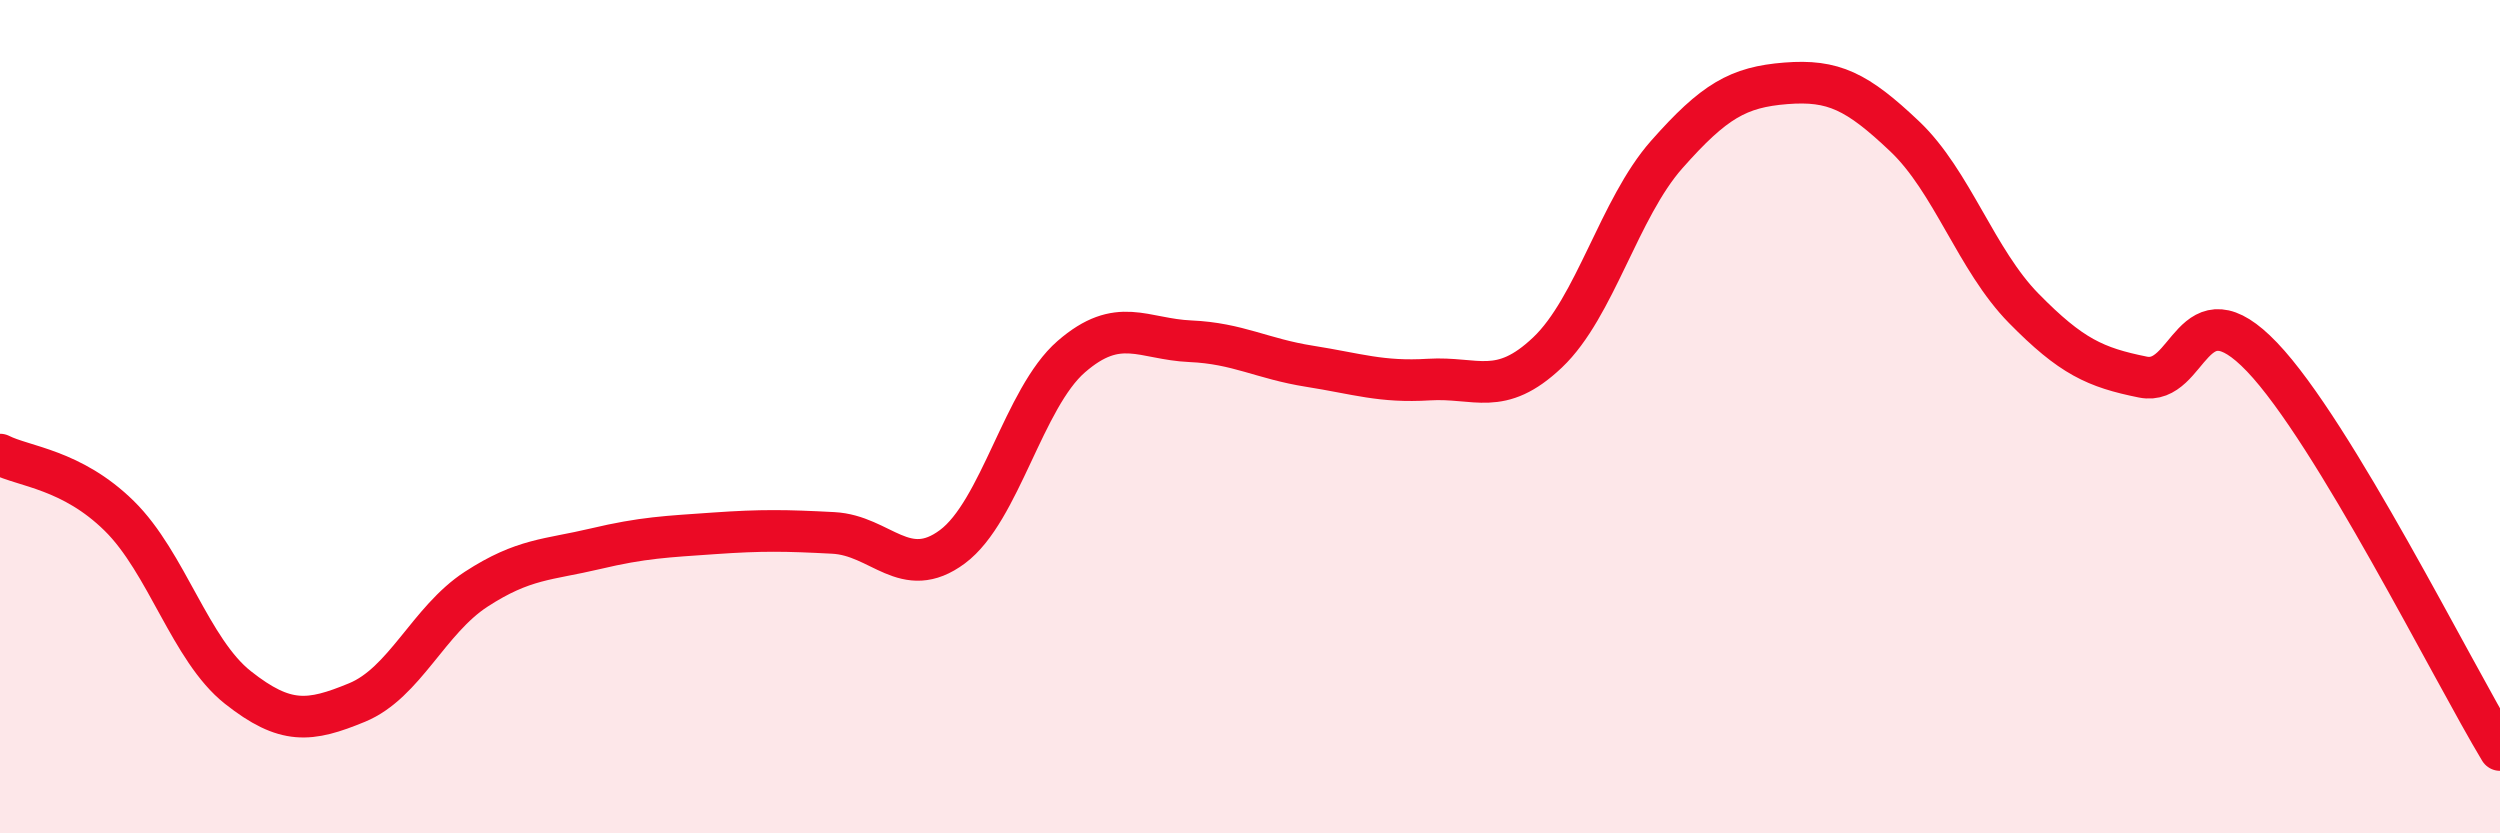 
    <svg width="60" height="20" viewBox="0 0 60 20" xmlns="http://www.w3.org/2000/svg">
      <path
        d="M 0,10.91 C 0.57,11.2 1.72,11.26 2.86,12.38 C 4,13.5 4.57,15.6 5.71,16.5 C 6.85,17.4 7.43,17.33 8.57,16.86 C 9.71,16.39 10.29,14.88 11.43,14.14 C 12.57,13.4 13.15,13.44 14.29,13.17 C 15.43,12.9 16,12.88 17.14,12.8 C 18.28,12.72 18.86,12.73 20,12.79 C 21.14,12.85 21.72,13.97 22.86,13.12 C 24,12.27 24.57,9.55 25.71,8.56 C 26.85,7.57 27.43,8.14 28.57,8.19 C 29.71,8.24 30.29,8.61 31.43,8.79 C 32.57,8.97 33.15,9.18 34.29,9.11 C 35.43,9.04 36,9.54 37.14,8.46 C 38.28,7.38 38.86,5 40,3.71 C 41.14,2.42 41.72,2.09 42.86,2 C 44,1.91 44.57,2.19 45.71,3.27 C 46.85,4.35 47.43,6.24 48.57,7.4 C 49.71,8.56 50.29,8.82 51.43,9.05 C 52.57,9.28 52.58,6.78 54.29,8.57 C 56,10.36 58.86,16.11 60,18L60 20L0 20Z"
        fill="#EB0A25"
        opacity="0.1"
        stroke-linecap="round"
        stroke-linejoin="round"
      />
      <path
        d="M 0,10.91 C 0.57,11.2 1.72,11.26 2.86,12.38 C 4,13.5 4.57,15.6 5.71,16.5 C 6.85,17.4 7.43,17.33 8.57,16.86 C 9.71,16.39 10.29,14.88 11.43,14.14 C 12.57,13.4 13.15,13.44 14.29,13.17 C 15.43,12.9 16,12.88 17.14,12.8 C 18.28,12.72 18.86,12.73 20,12.79 C 21.14,12.85 21.72,13.97 22.86,13.12 C 24,12.27 24.57,9.55 25.71,8.56 C 26.85,7.57 27.43,8.14 28.57,8.19 C 29.71,8.24 30.29,8.61 31.43,8.79 C 32.57,8.97 33.15,9.18 34.29,9.11 C 35.43,9.04 36,9.54 37.14,8.46 C 38.28,7.38 38.86,5 40,3.71 C 41.14,2.42 41.72,2.09 42.86,2 C 44,1.91 44.57,2.19 45.71,3.27 C 46.85,4.35 47.43,6.24 48.57,7.4 C 49.71,8.56 50.29,8.82 51.43,9.05 C 52.57,9.28 52.58,6.78 54.29,8.57 C 56,10.36 58.86,16.11 60,18"
        stroke="#EB0A25"
        stroke-width="1"
        fill="none"
        stroke-linecap="round"
        stroke-linejoin="round"
      />
    </svg>
  